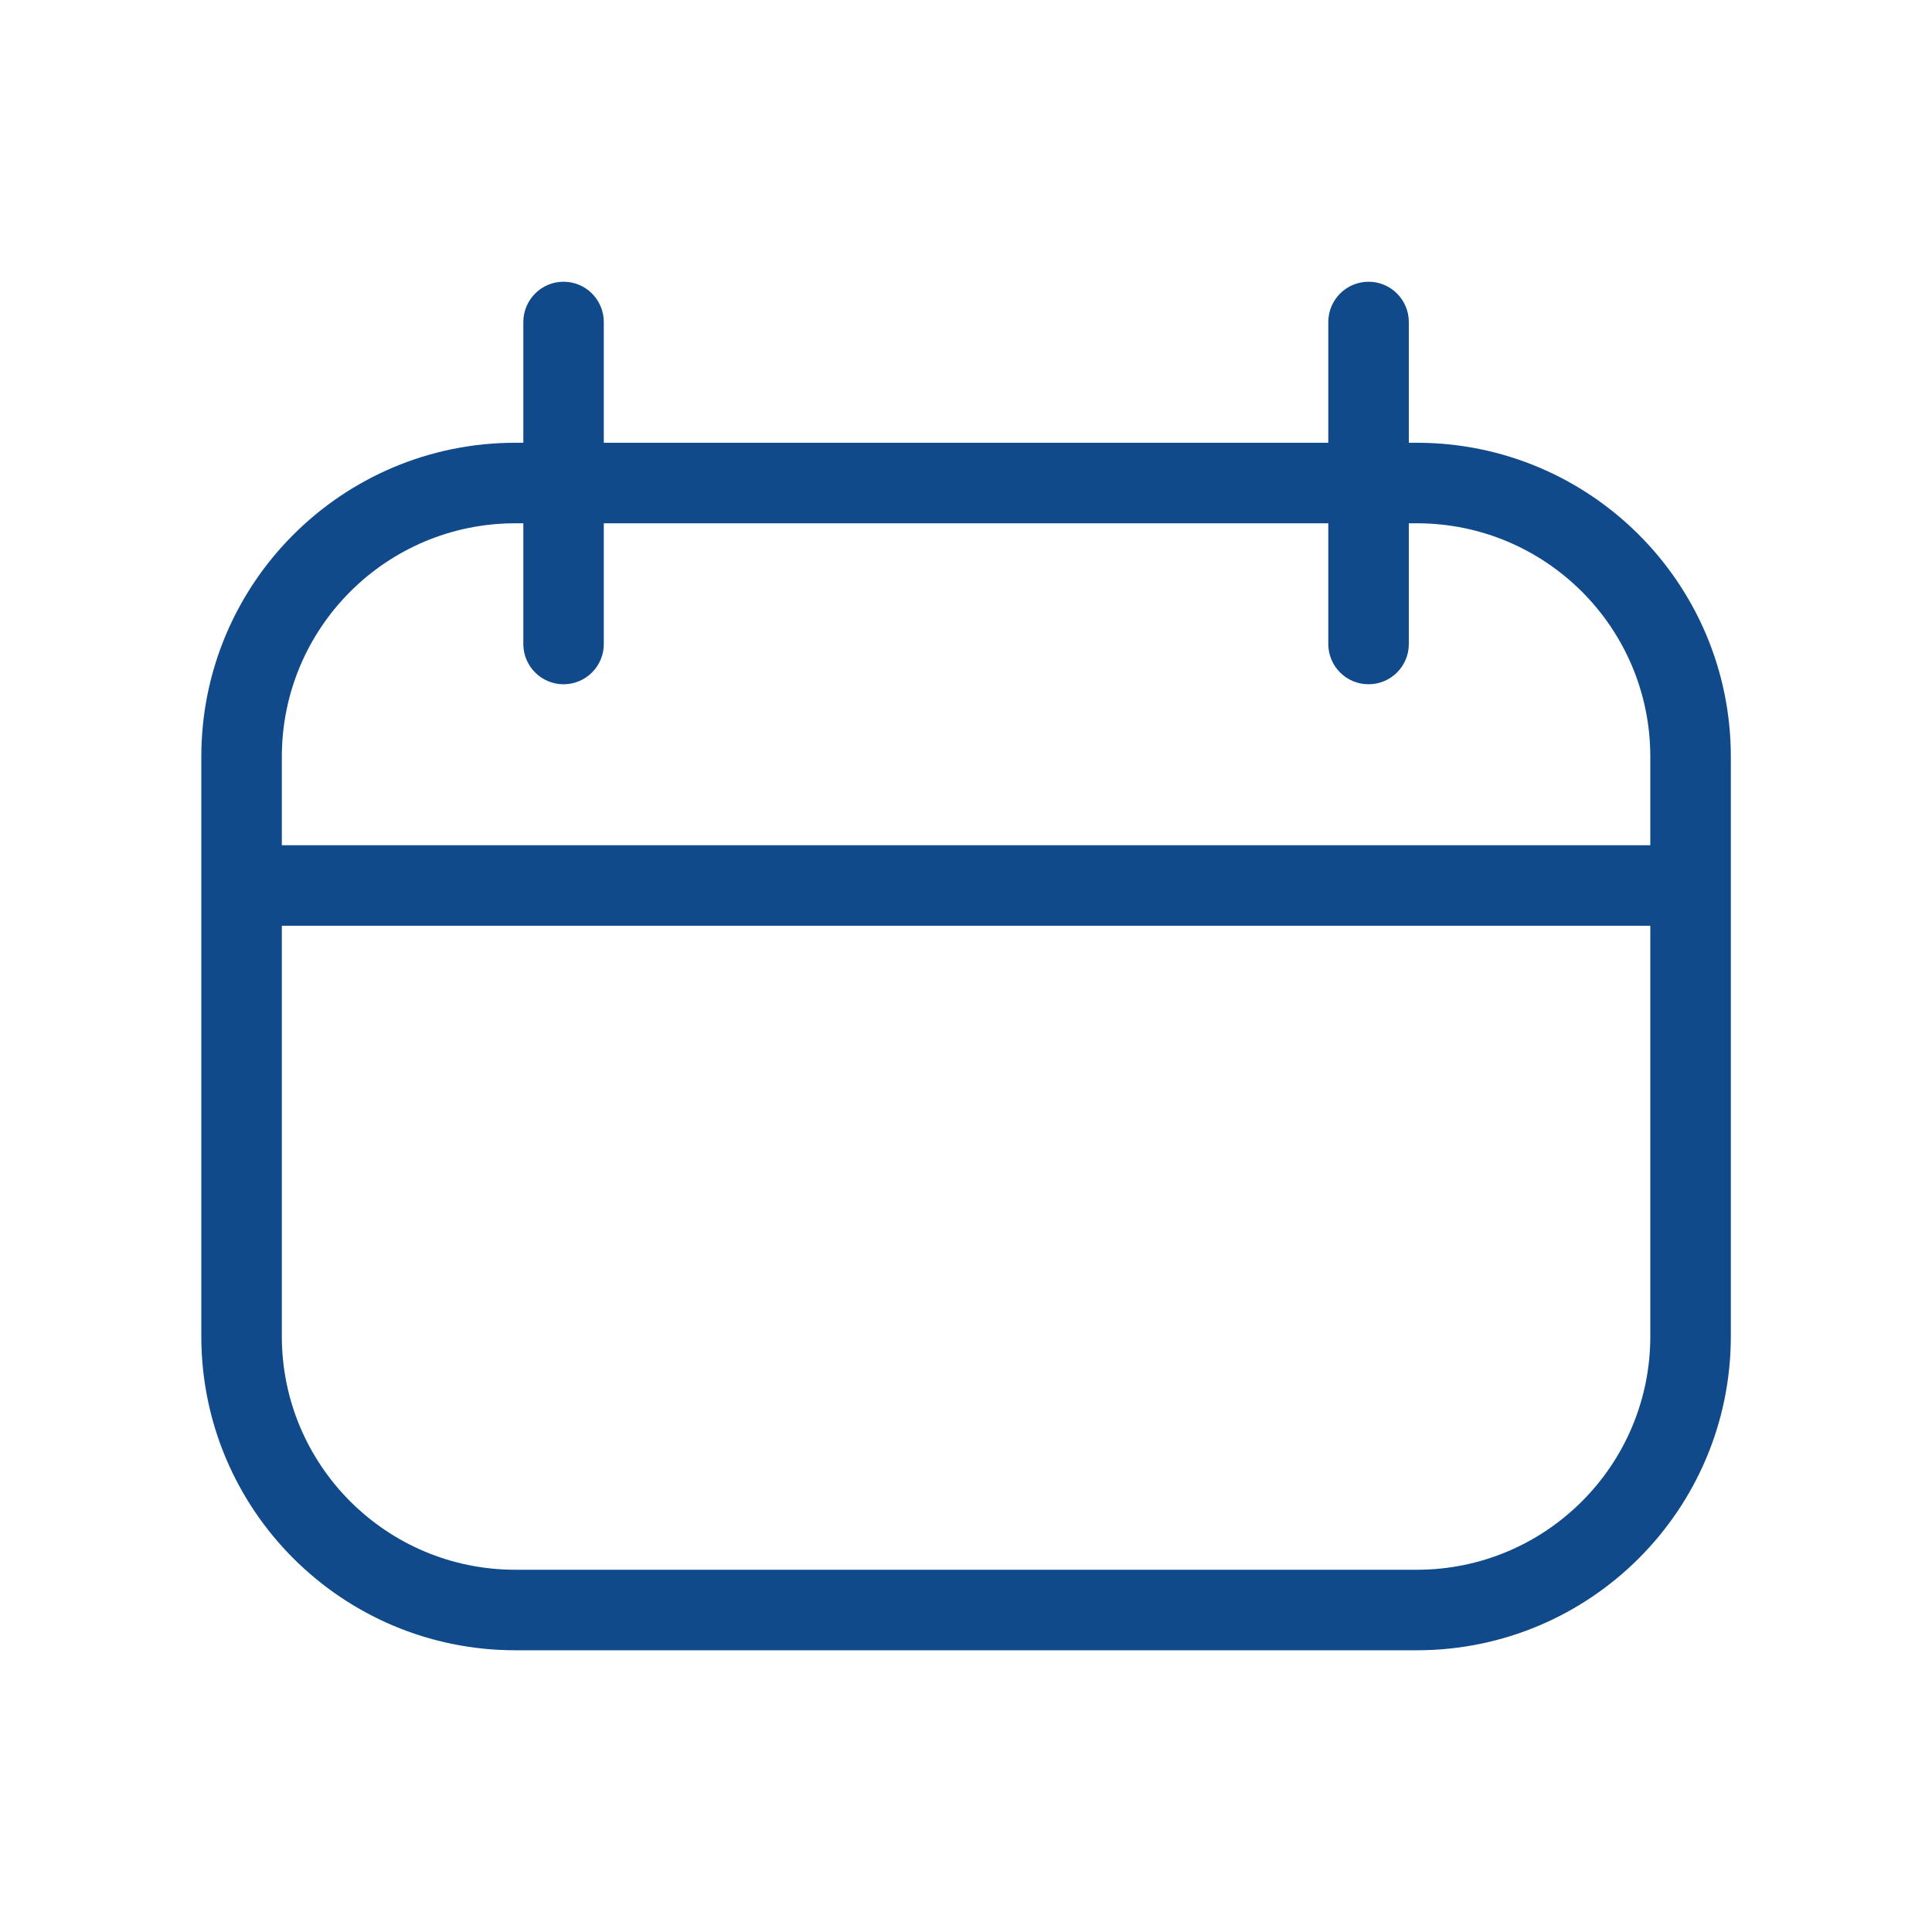 <svg width="40" height="40" viewBox="0 0 40 40" fill="none" xmlns="http://www.w3.org/2000/svg">
<rect width="40" height="40" fill="white"/>
<path fill-rule="evenodd" clip-rule="evenodd" d="M28.335 5.833C28.795 5.833 29.168 6.207 29.168 6.667V9.167H29.334C32.924 9.167 35.835 12.078 35.835 15.668V27.666C35.835 31.256 32.924 34.167 29.334 34.167H10.669C7.079 34.167 4.168 31.256 4.168 27.666V15.668C4.168 12.078 7.079 9.167 10.669 9.167H10.835V6.667C10.835 6.207 11.208 5.833 11.668 5.833C12.128 5.833 12.501 6.207 12.501 6.667V9.167H27.501V6.667C27.501 6.207 27.874 5.833 28.335 5.833ZM5.835 27.666C5.835 30.336 7.999 32.5 10.669 32.5H29.334C32.003 32.5 34.168 30.336 34.168 27.666V19.167H5.835V27.666ZM10.669 10.834C7.999 10.834 5.835 12.998 5.835 15.668V17.5H34.168V15.668C34.168 12.998 32.003 10.834 29.334 10.834H29.168V13.334C29.168 13.794 28.795 14.167 28.335 14.167C27.874 14.167 27.501 13.794 27.501 13.334V10.834H12.501V13.334C12.501 13.794 12.128 14.167 11.668 14.167C11.208 14.167 10.835 13.794 10.835 13.334V10.834H10.669Z" fill="#104A8B"/>
</svg>

